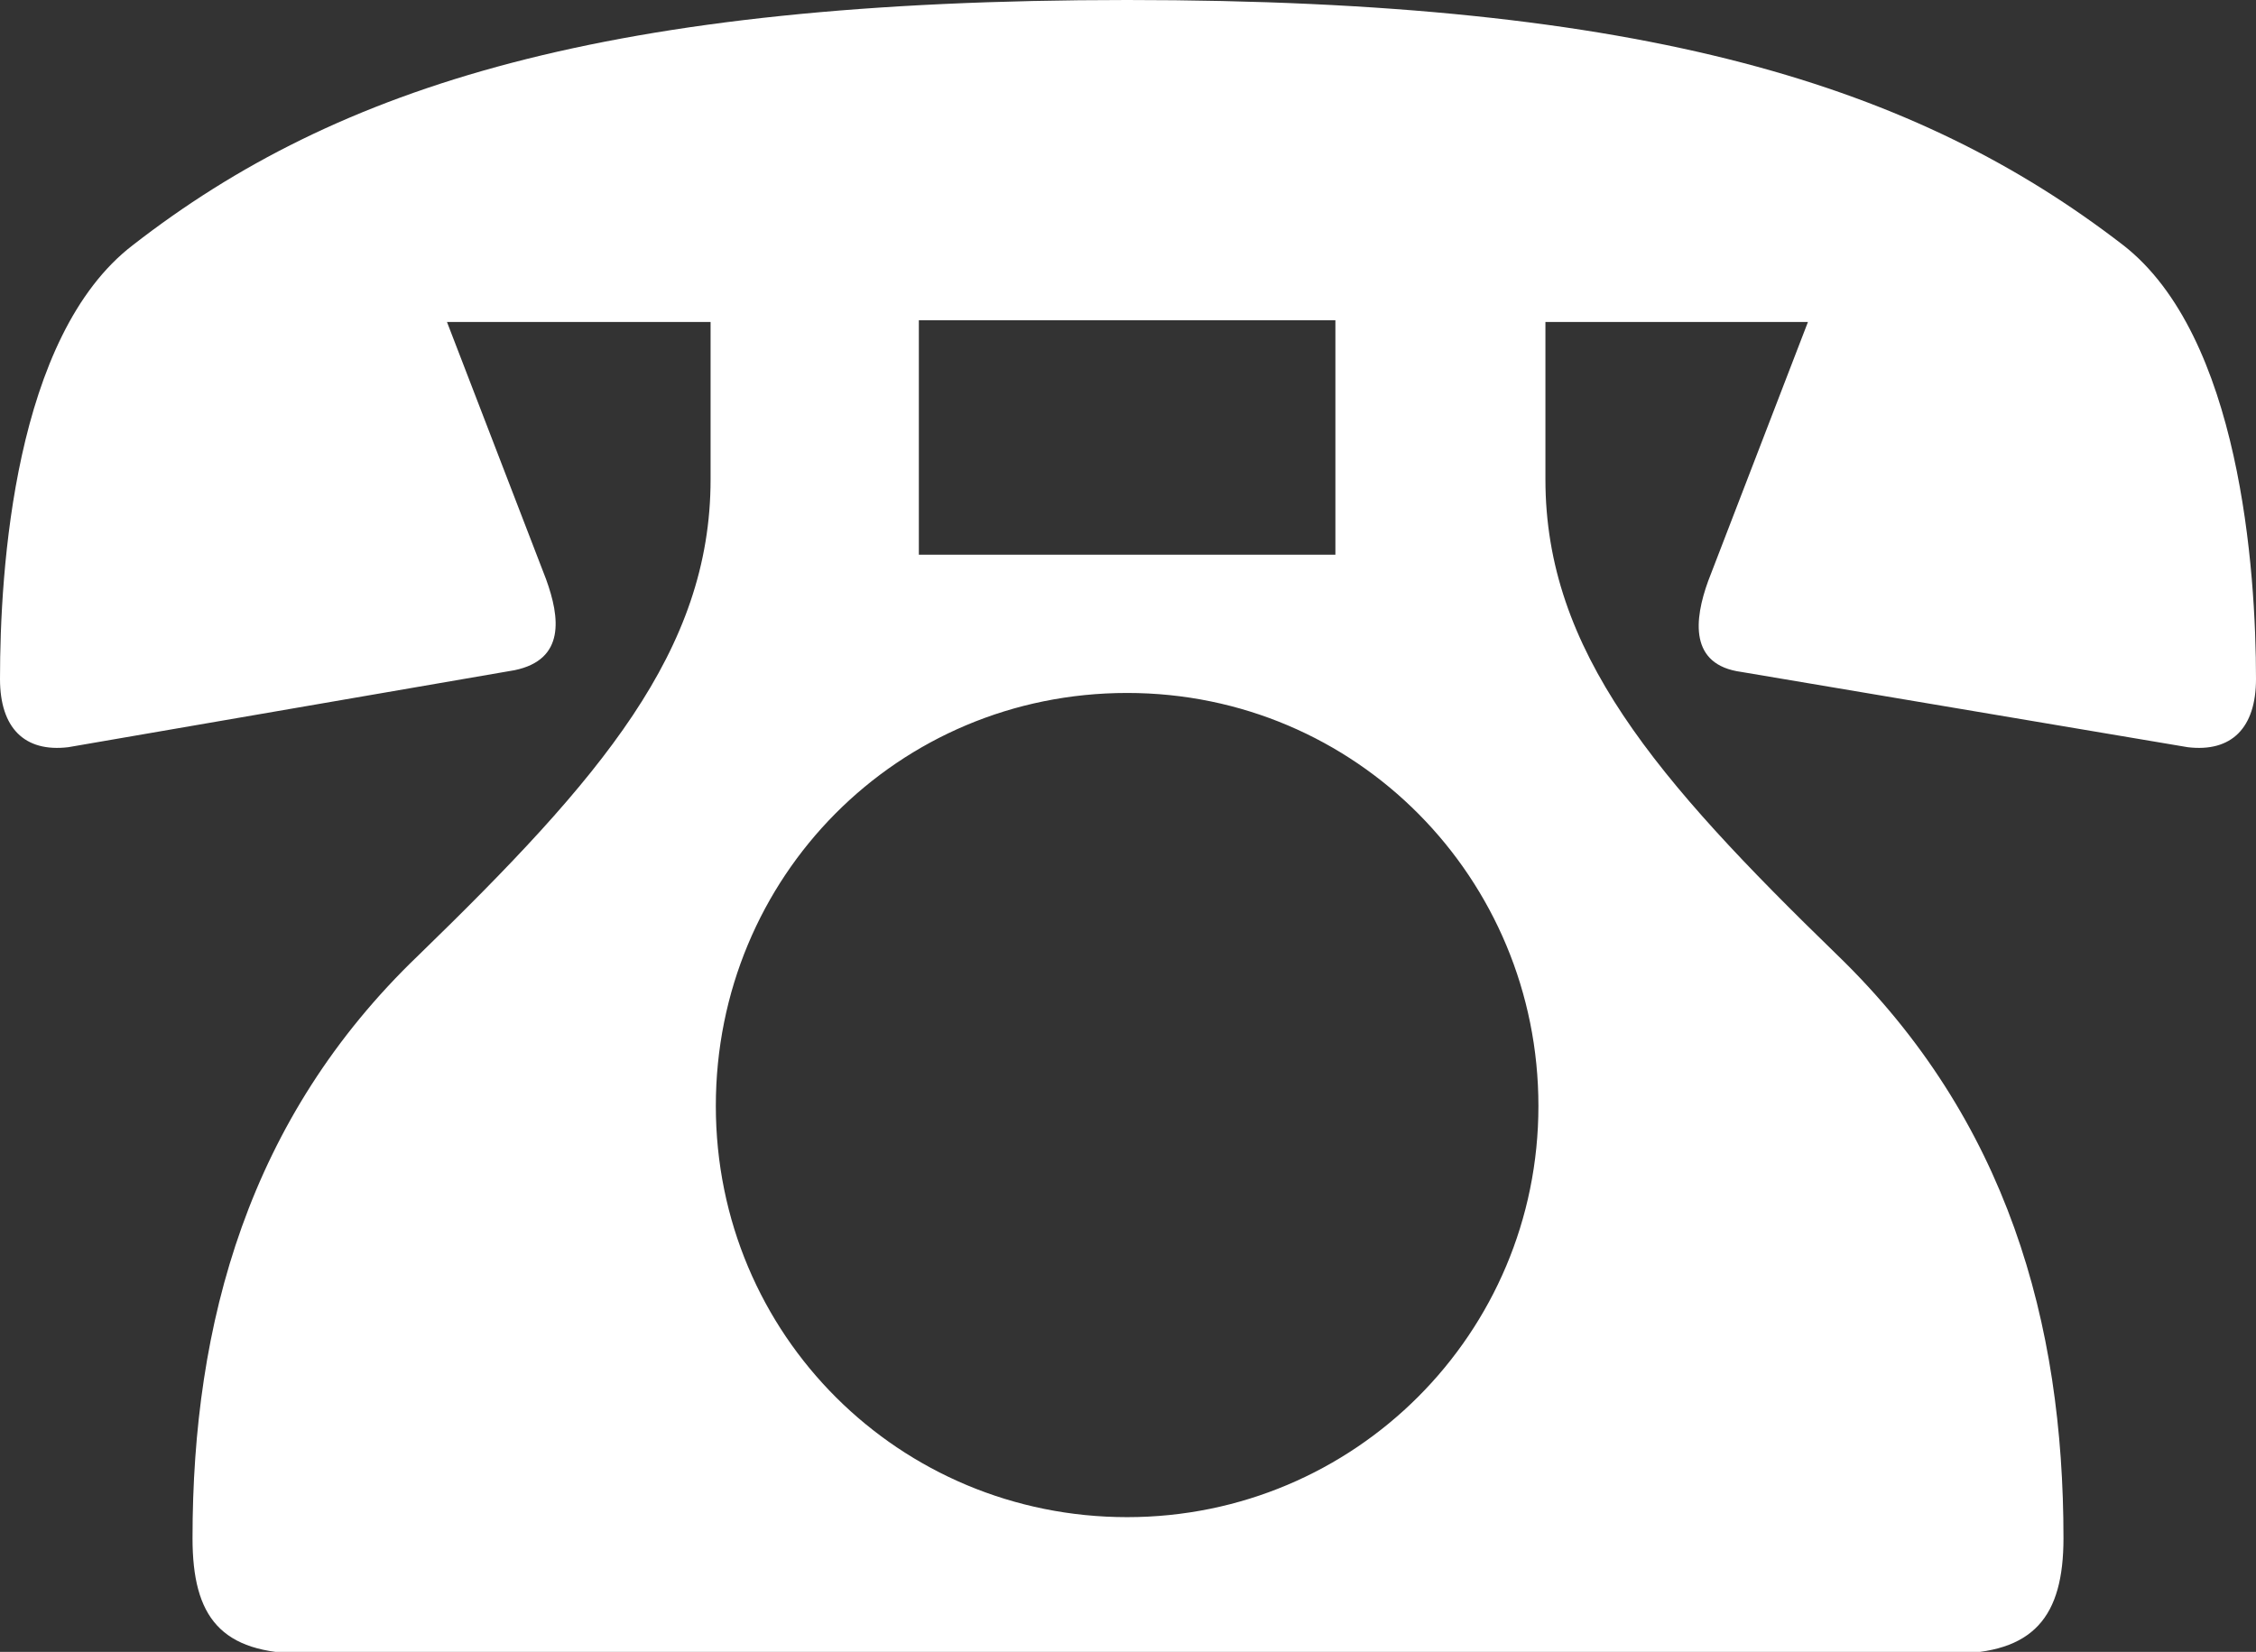 <?xml version="1.0" encoding="utf-8"?>
<!-- Generator: Adobe Illustrator 24.0.0, SVG Export Plug-In . SVG Version: 6.00 Build 0)  -->
<svg version="1.1" id="レイヤー_1" xmlns="http://www.w3.org/2000/svg" xmlns:xlink="http://www.w3.org/1999/xlink" x="0px"
	 y="0px" viewBox="0 0 12.89 9.44" style="enable-background:new 0 0 12.89 9.44;" xml:space="preserve">
<rect x="0" y="0" width="12.89" height="9.44" fill="#333333" stroke="none"/>
<style type="text/css">
	.st0{fill:#FFFFFF;}
</style>
<path class="st0" d="M2.55,1.83l0.57,1.48c0.08,0.22,0.11,0.46-0.18,0.52L0.39,4.27C0.14,4.3,0,4.16,0,3.88
	C0,3.26,0.08,1.92,0.76,1.4C1.93,0.49,3.47,0,6.44,0c2.97,0,4.51,0.49,5.69,1.4c0.67,0.52,0.76,1.86,0.76,2.48
	c0,0.28-0.14,0.42-0.39,0.39L9.95,3.84C9.65,3.8,9.68,3.54,9.76,3.32l0.57-1.48h-1.5v0.9c0,0.98,0.63,1.71,1.67,2.72
	c0.97,0.94,1.29,2.1,1.29,3.33c0,0.45-0.17,0.66-0.64,0.66H1.74c-0.48,0-0.64-0.21-0.64-0.66c0-1.23,0.32-2.4,1.29-3.33
	c1.04-1.01,1.67-1.74,1.67-2.72v-0.9H2.55z M6.44,8.67c1.3,0,2.35-1.05,2.35-2.35S7.75,3.96,6.44,3.96S4.09,5.01,4.09,6.32
	S5.14,8.67,6.44,8.67z M5.25,1.83v1.34h2.38V1.83H5.25z"/>
<g>
</g>
<g>
</g>
<g>
</g>
<g>
</g>
<g>
</g>
<g>
</g>
<g>
</g>
<g>
</g>
<g>
</g>
<g>
</g>
<g>
</g>
<g>
</g>
<g>
</g>
<g>
</g>
<g>
</g>
</svg>
